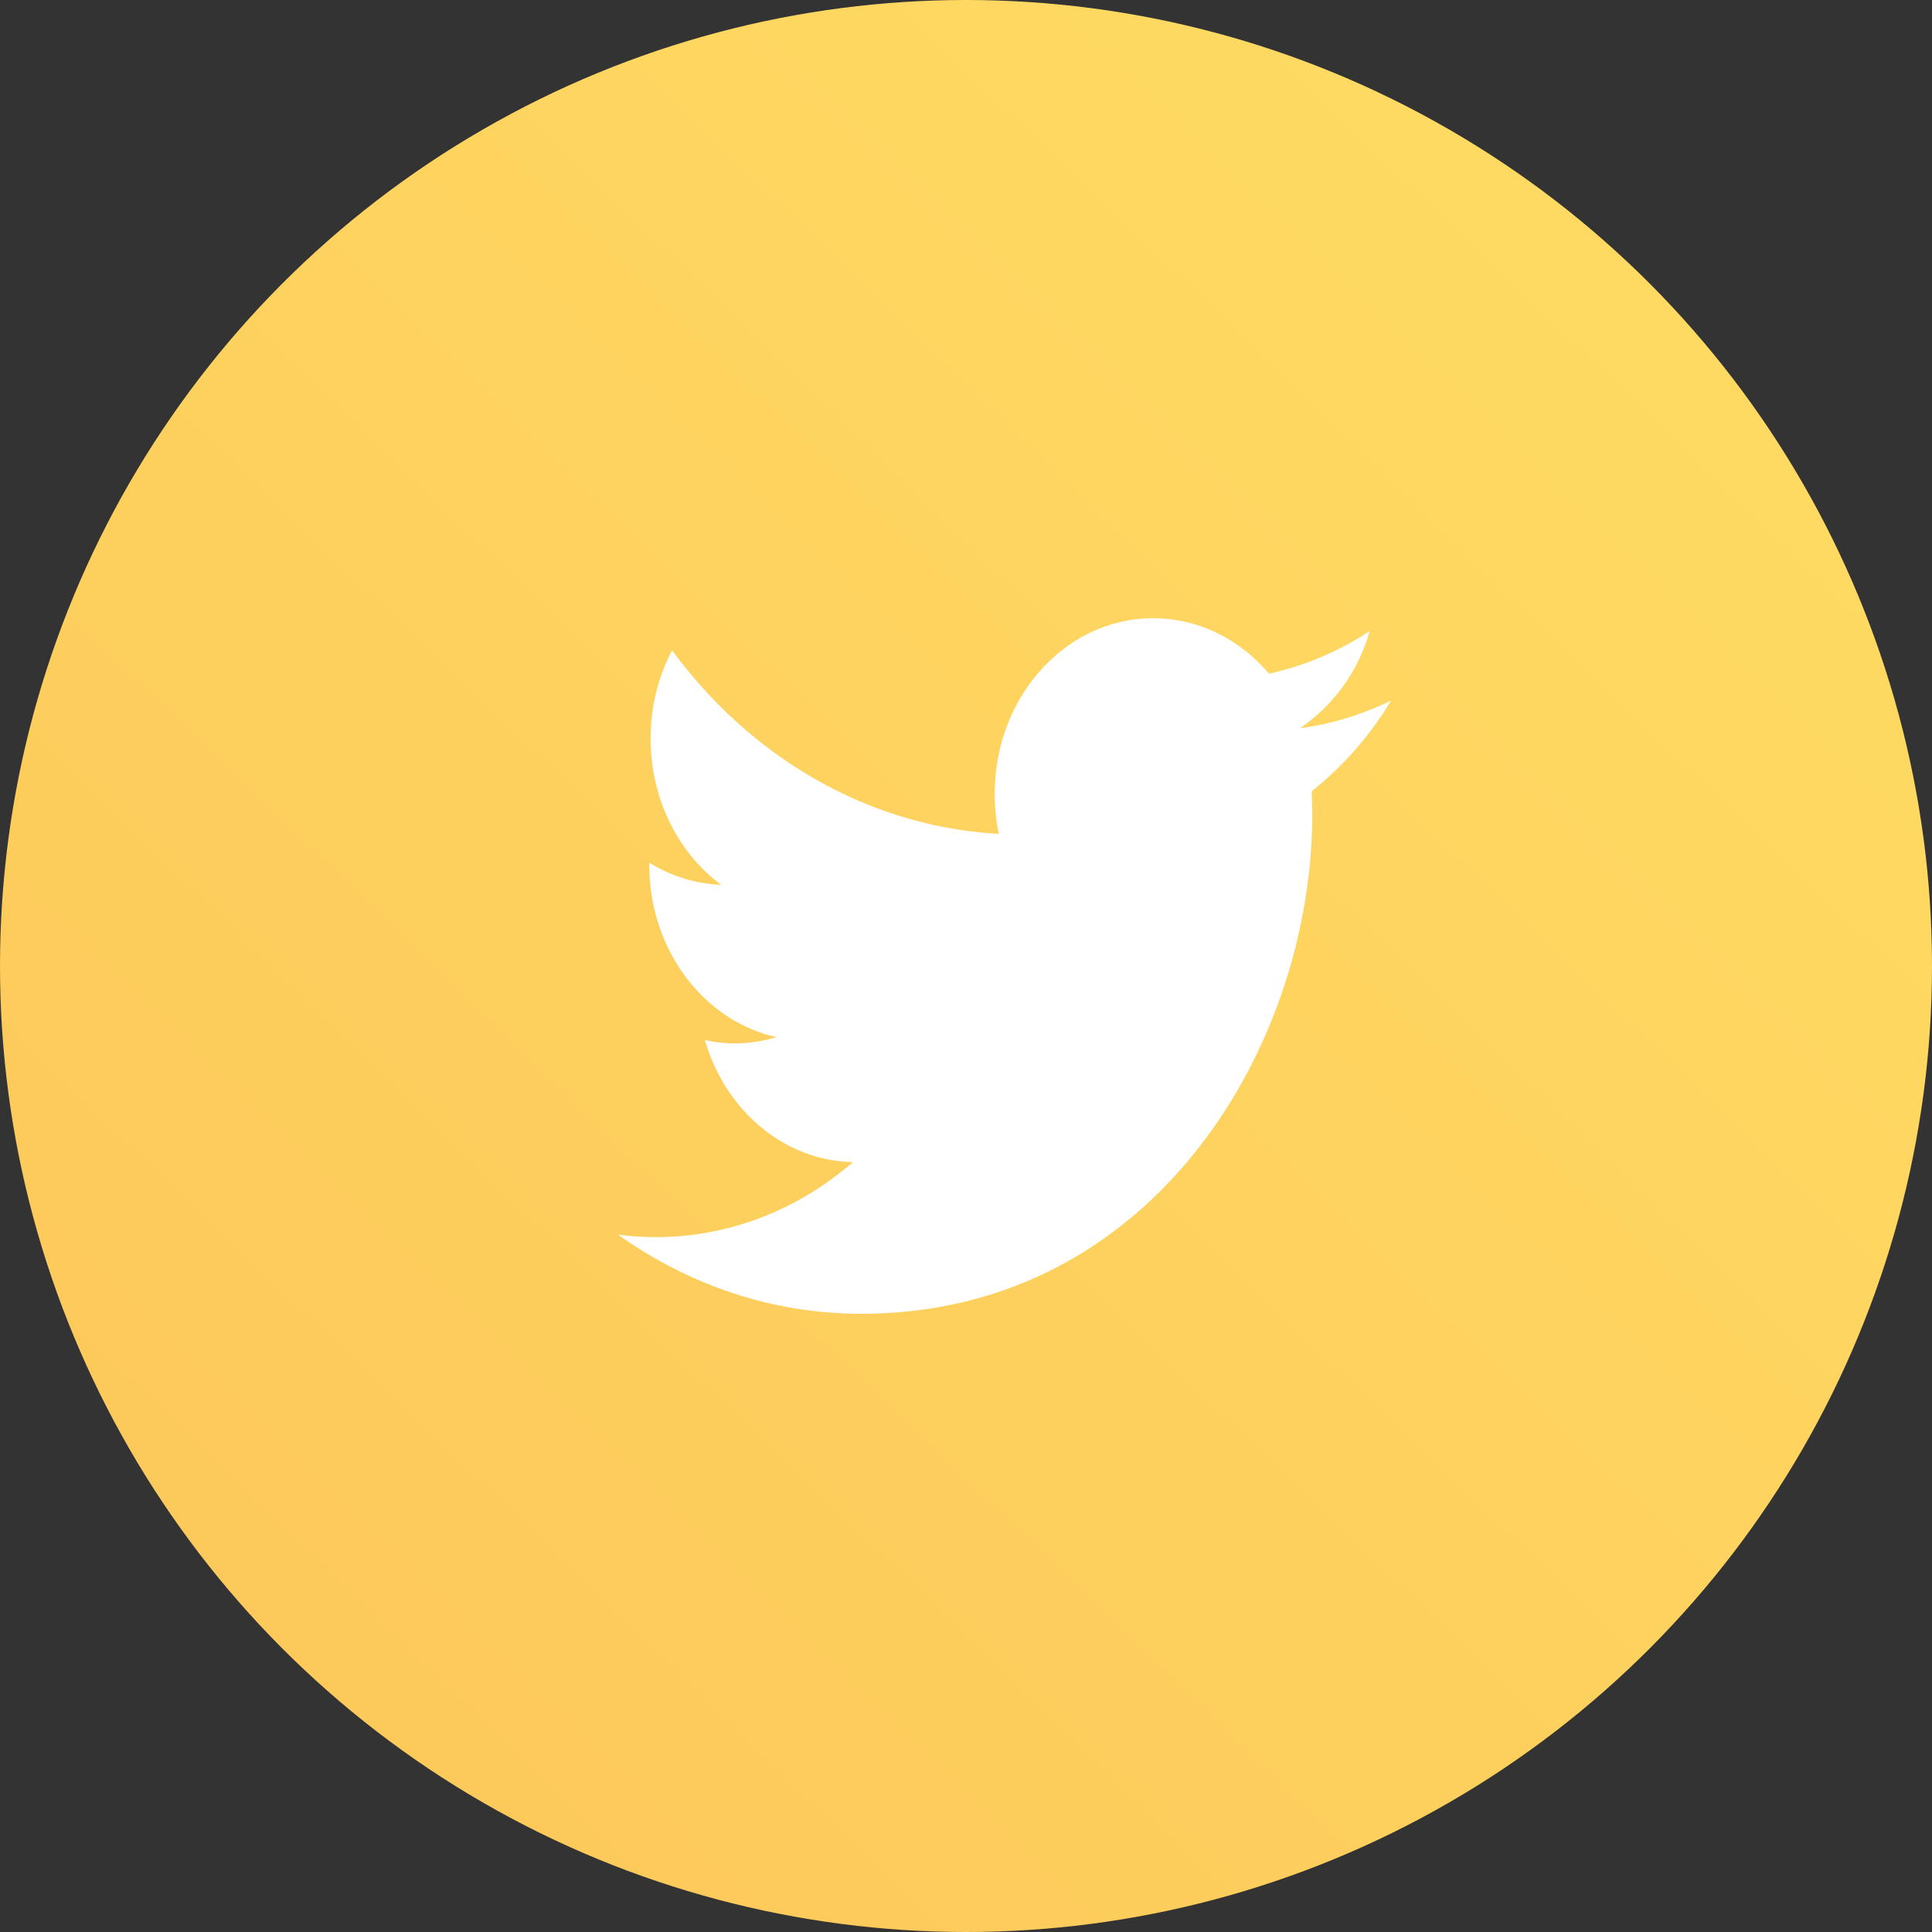 <svg xmlns="http://www.w3.org/2000/svg" width="34" height="34" viewBox="0 0 34 34">
    <rect x="0" y="0" width="34" height="34" fill="#333333" stroke="none"/>
    <defs>
        <linearGradient id="a" x1="100%" x2="3.614%" y1="0%" y2="100%">
            <stop offset="0%" stop-color="#FFDE64"/>
            <stop offset="100%" stop-color="#FCC659"/>
        </linearGradient>
    </defs>
    <g fill="none" fill-rule="evenodd">
        <circle cx="17" cy="17" r="17" fill="url(#a)"/>
        <path fill="#FFF" fill-rule="nonzero" d="M24.48 12.328c-.5.246-1.038.413-1.602.487a3.069 3.069 0 0 0 1.226-1.709 5.305 5.305 0 0 1-1.772.75c-.51-.601-1.234-.976-2.037-.976-1.54 0-2.79 1.384-2.79 3.09 0 .242.025.479.073.705-2.319-.13-4.375-1.36-5.75-3.23-.241.456-.378.987-.378 1.554 0 1.072.493 2.018 1.241 2.572a2.587 2.587 0 0 1-1.264-.388v.039c0 1.497.962 2.746 2.238 3.03-.234.07-.48.11-.735.11-.18 0-.355-.02-.525-.058.355 1.228 1.385 2.122 2.605 2.147-.954.828-2.158 1.32-3.465 1.32-.225 0-.447-.014-.665-.042 1.235.879 2.7 1.391 4.276 1.391 5.133 0 7.938-4.71 7.938-8.795l-.01-.4a5.939 5.939 0 0 0 1.396-1.597z"/>
    </g>
</svg>
